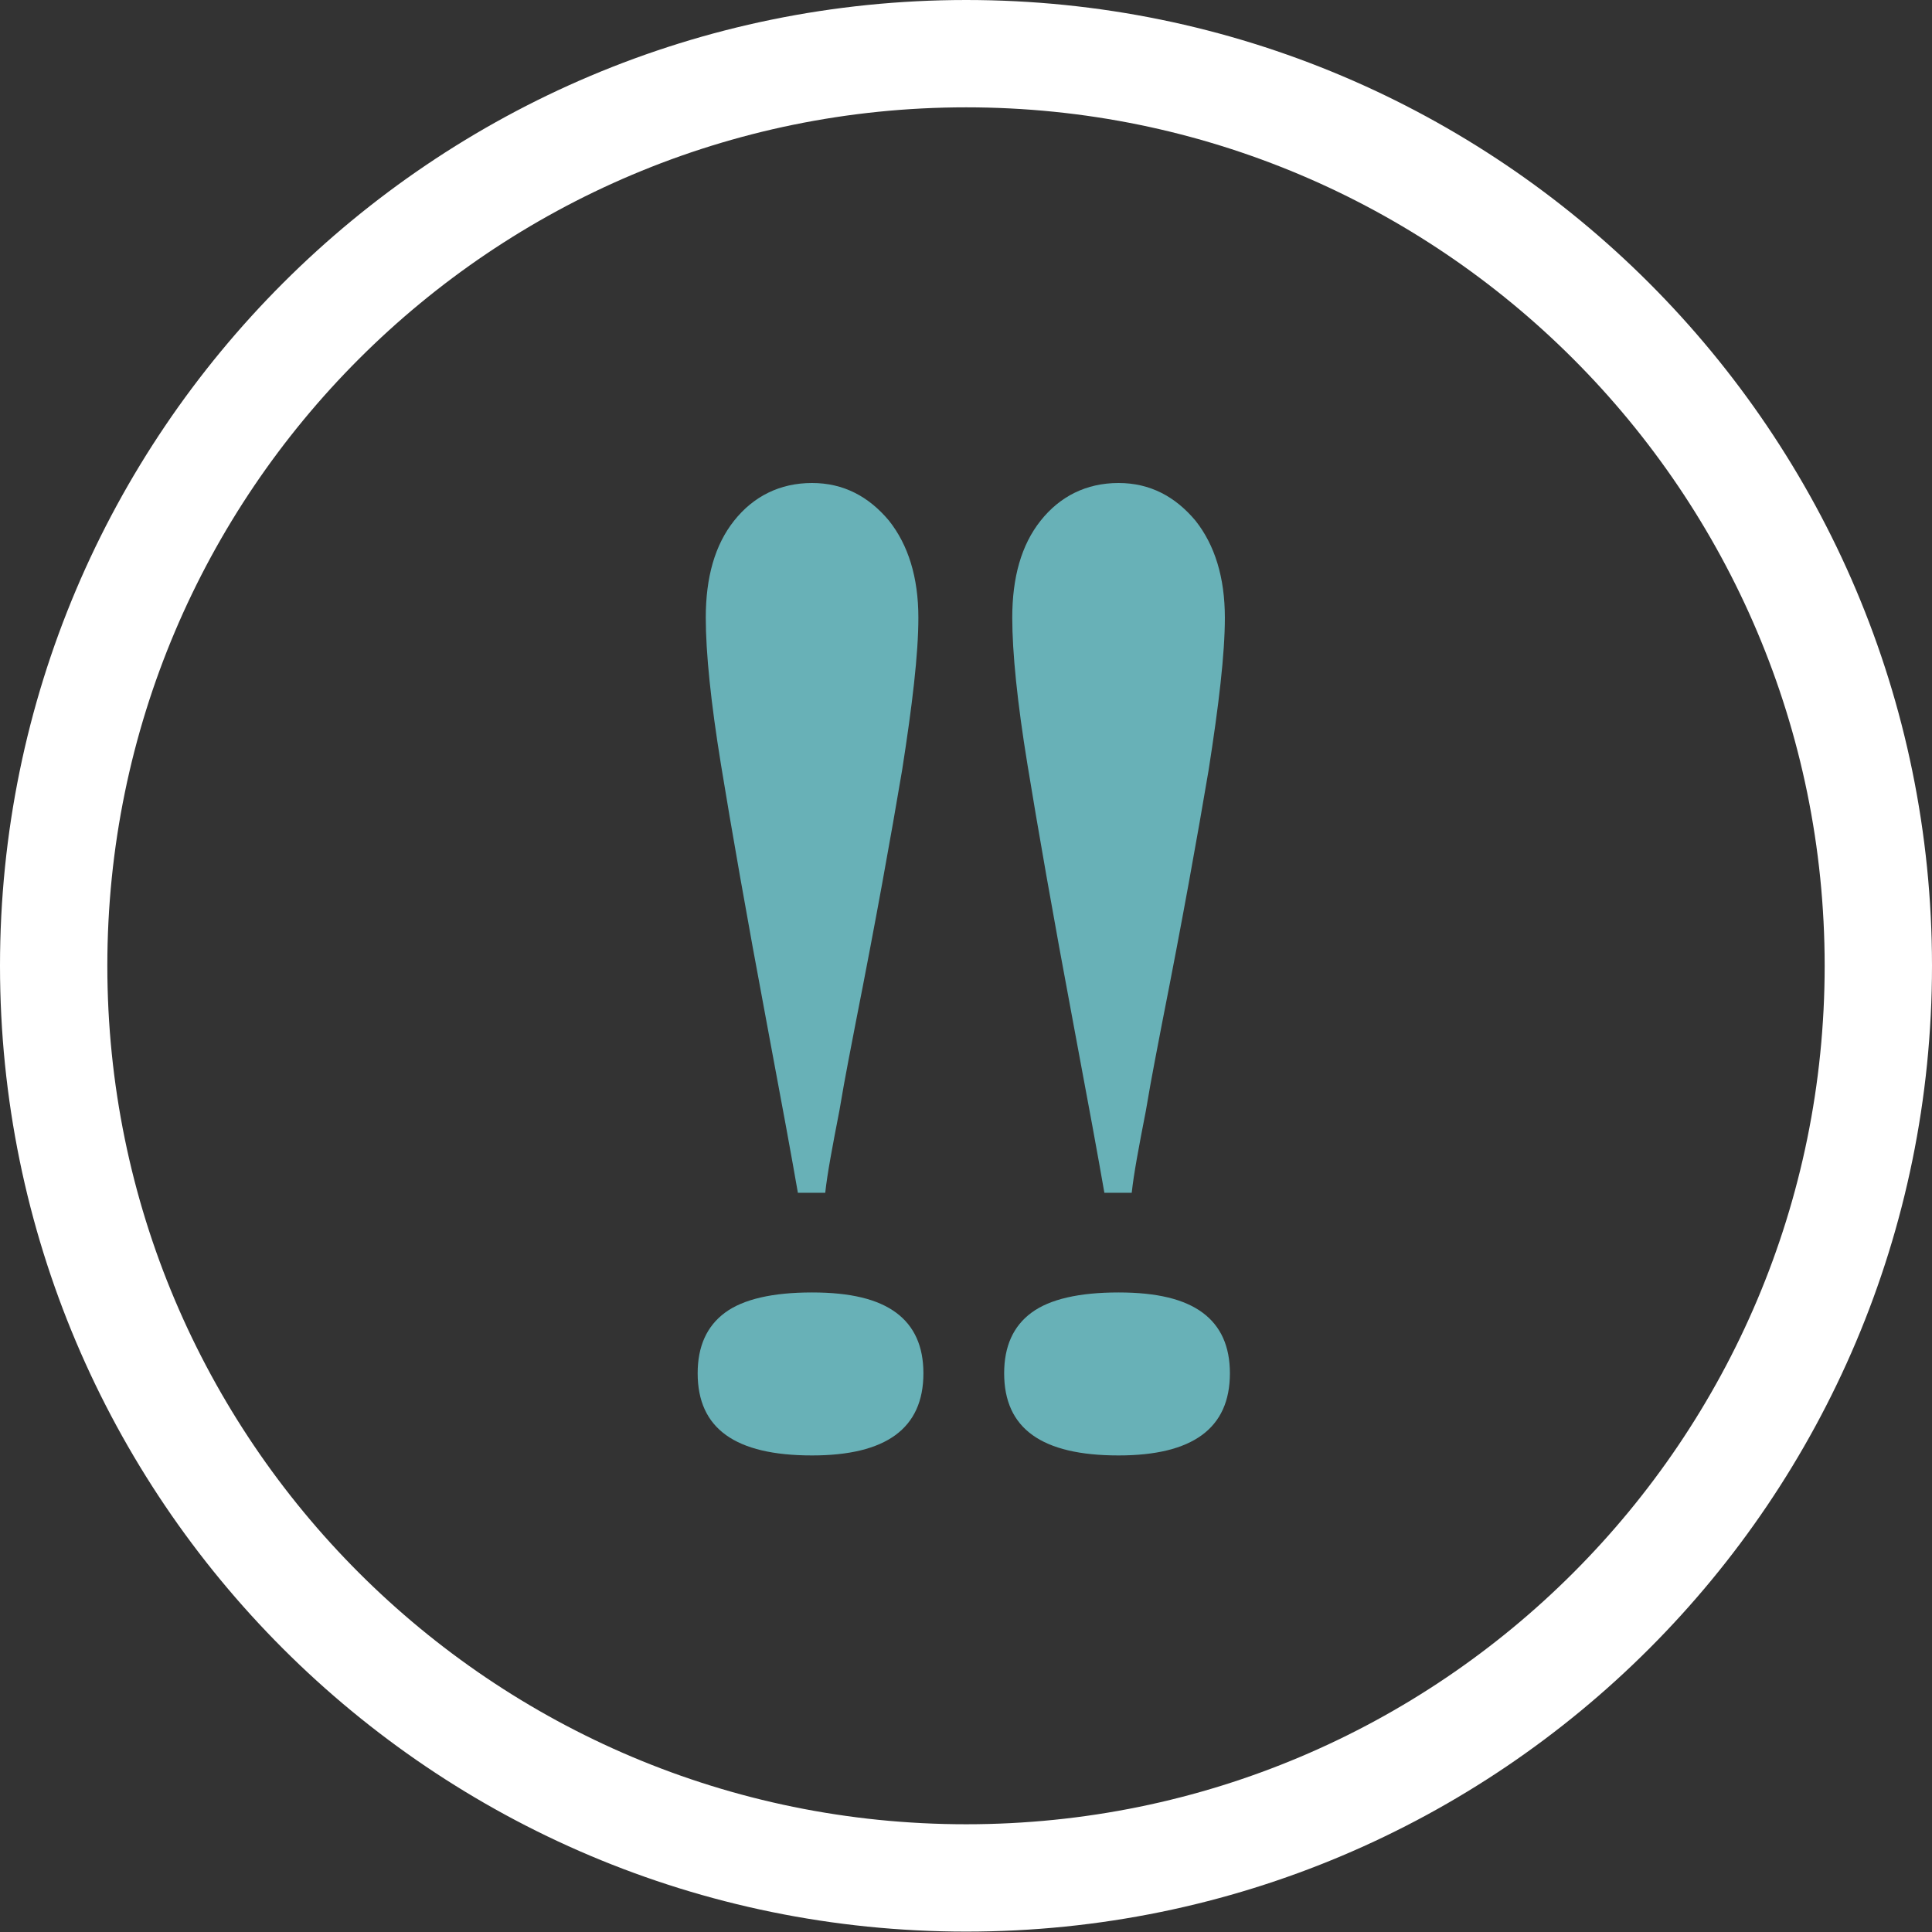 <svg width="72" height="72" viewBox="0 0 72 72" fill="none" xmlns="http://www.w3.org/2000/svg">
<rect x="0" y="0" width="72" height="72" fill="#333333" stroke="none"/>
<g clip-path="url(#clip0_50_5760)">
<path d="M36.008 2C54.774 2 70 17.226 70 35.992C70 54.76 54.789 69.985 36.008 69.985C17.225 69.985 2 54.759 2 35.992C2 17.227 17.24 2 36.008 2Z" stroke="white" stroke-width="4"/>
<path d="M41.157 44.452C40.931 43.147 40.553 41.089 40.025 38.278C39.233 34.062 38.667 30.799 38.29 28.491C37.912 26.182 37.724 24.324 37.724 23.019C37.724 21.514 38.063 20.309 38.78 19.405C39.497 18.502 40.478 18 41.685 18C42.855 18 43.798 18.502 44.553 19.405C45.269 20.309 45.647 21.514 45.647 23.019C45.647 24.375 45.42 26.282 45.043 28.691C44.628 31.151 44.062 34.313 43.307 38.128C43.157 38.931 42.93 40.035 42.704 41.39C42.44 42.745 42.251 43.749 42.176 44.452H41.157ZM37.422 51.178C37.422 50.174 37.761 49.421 38.441 48.919C39.12 48.417 40.214 48.166 41.685 48.166C43.119 48.166 44.138 48.417 44.817 48.919C45.496 49.421 45.835 50.174 45.835 51.178C45.835 53.236 44.439 54.24 41.685 54.24C38.818 54.24 37.422 53.236 37.422 51.178Z" fill="#68B1B7"/>
<path d="M29.735 44.452C29.509 43.147 29.131 41.089 28.603 38.278C27.811 34.062 27.245 30.799 26.868 28.491C26.491 26.182 26.302 24.324 26.302 23.019C26.302 21.514 26.641 20.309 27.358 19.405C28.075 18.502 29.056 18 30.263 18C31.433 18 32.376 18.502 33.131 19.405C33.847 20.309 34.225 21.514 34.225 23.019C34.225 24.375 33.998 26.282 33.621 28.691C33.206 31.151 32.64 34.313 31.886 38.128C31.735 38.931 31.508 40.035 31.282 41.39C31.018 42.745 30.829 43.749 30.754 44.452H29.735ZM26 51.178C26 50.174 26.34 49.421 27.019 48.919C27.698 48.417 28.792 48.166 30.263 48.166C31.697 48.166 32.716 48.417 33.395 48.919C34.074 49.421 34.413 50.174 34.413 51.178C34.413 53.236 33.017 54.24 30.263 54.24C27.396 54.24 26 53.236 26 51.178Z" fill="#68B1B7"/>
</g>
<defs>
<clipPath id="clip0_50_5760">
<rect width="72" height="72" fill="white"/>
</clipPath>
</defs>
</svg>
